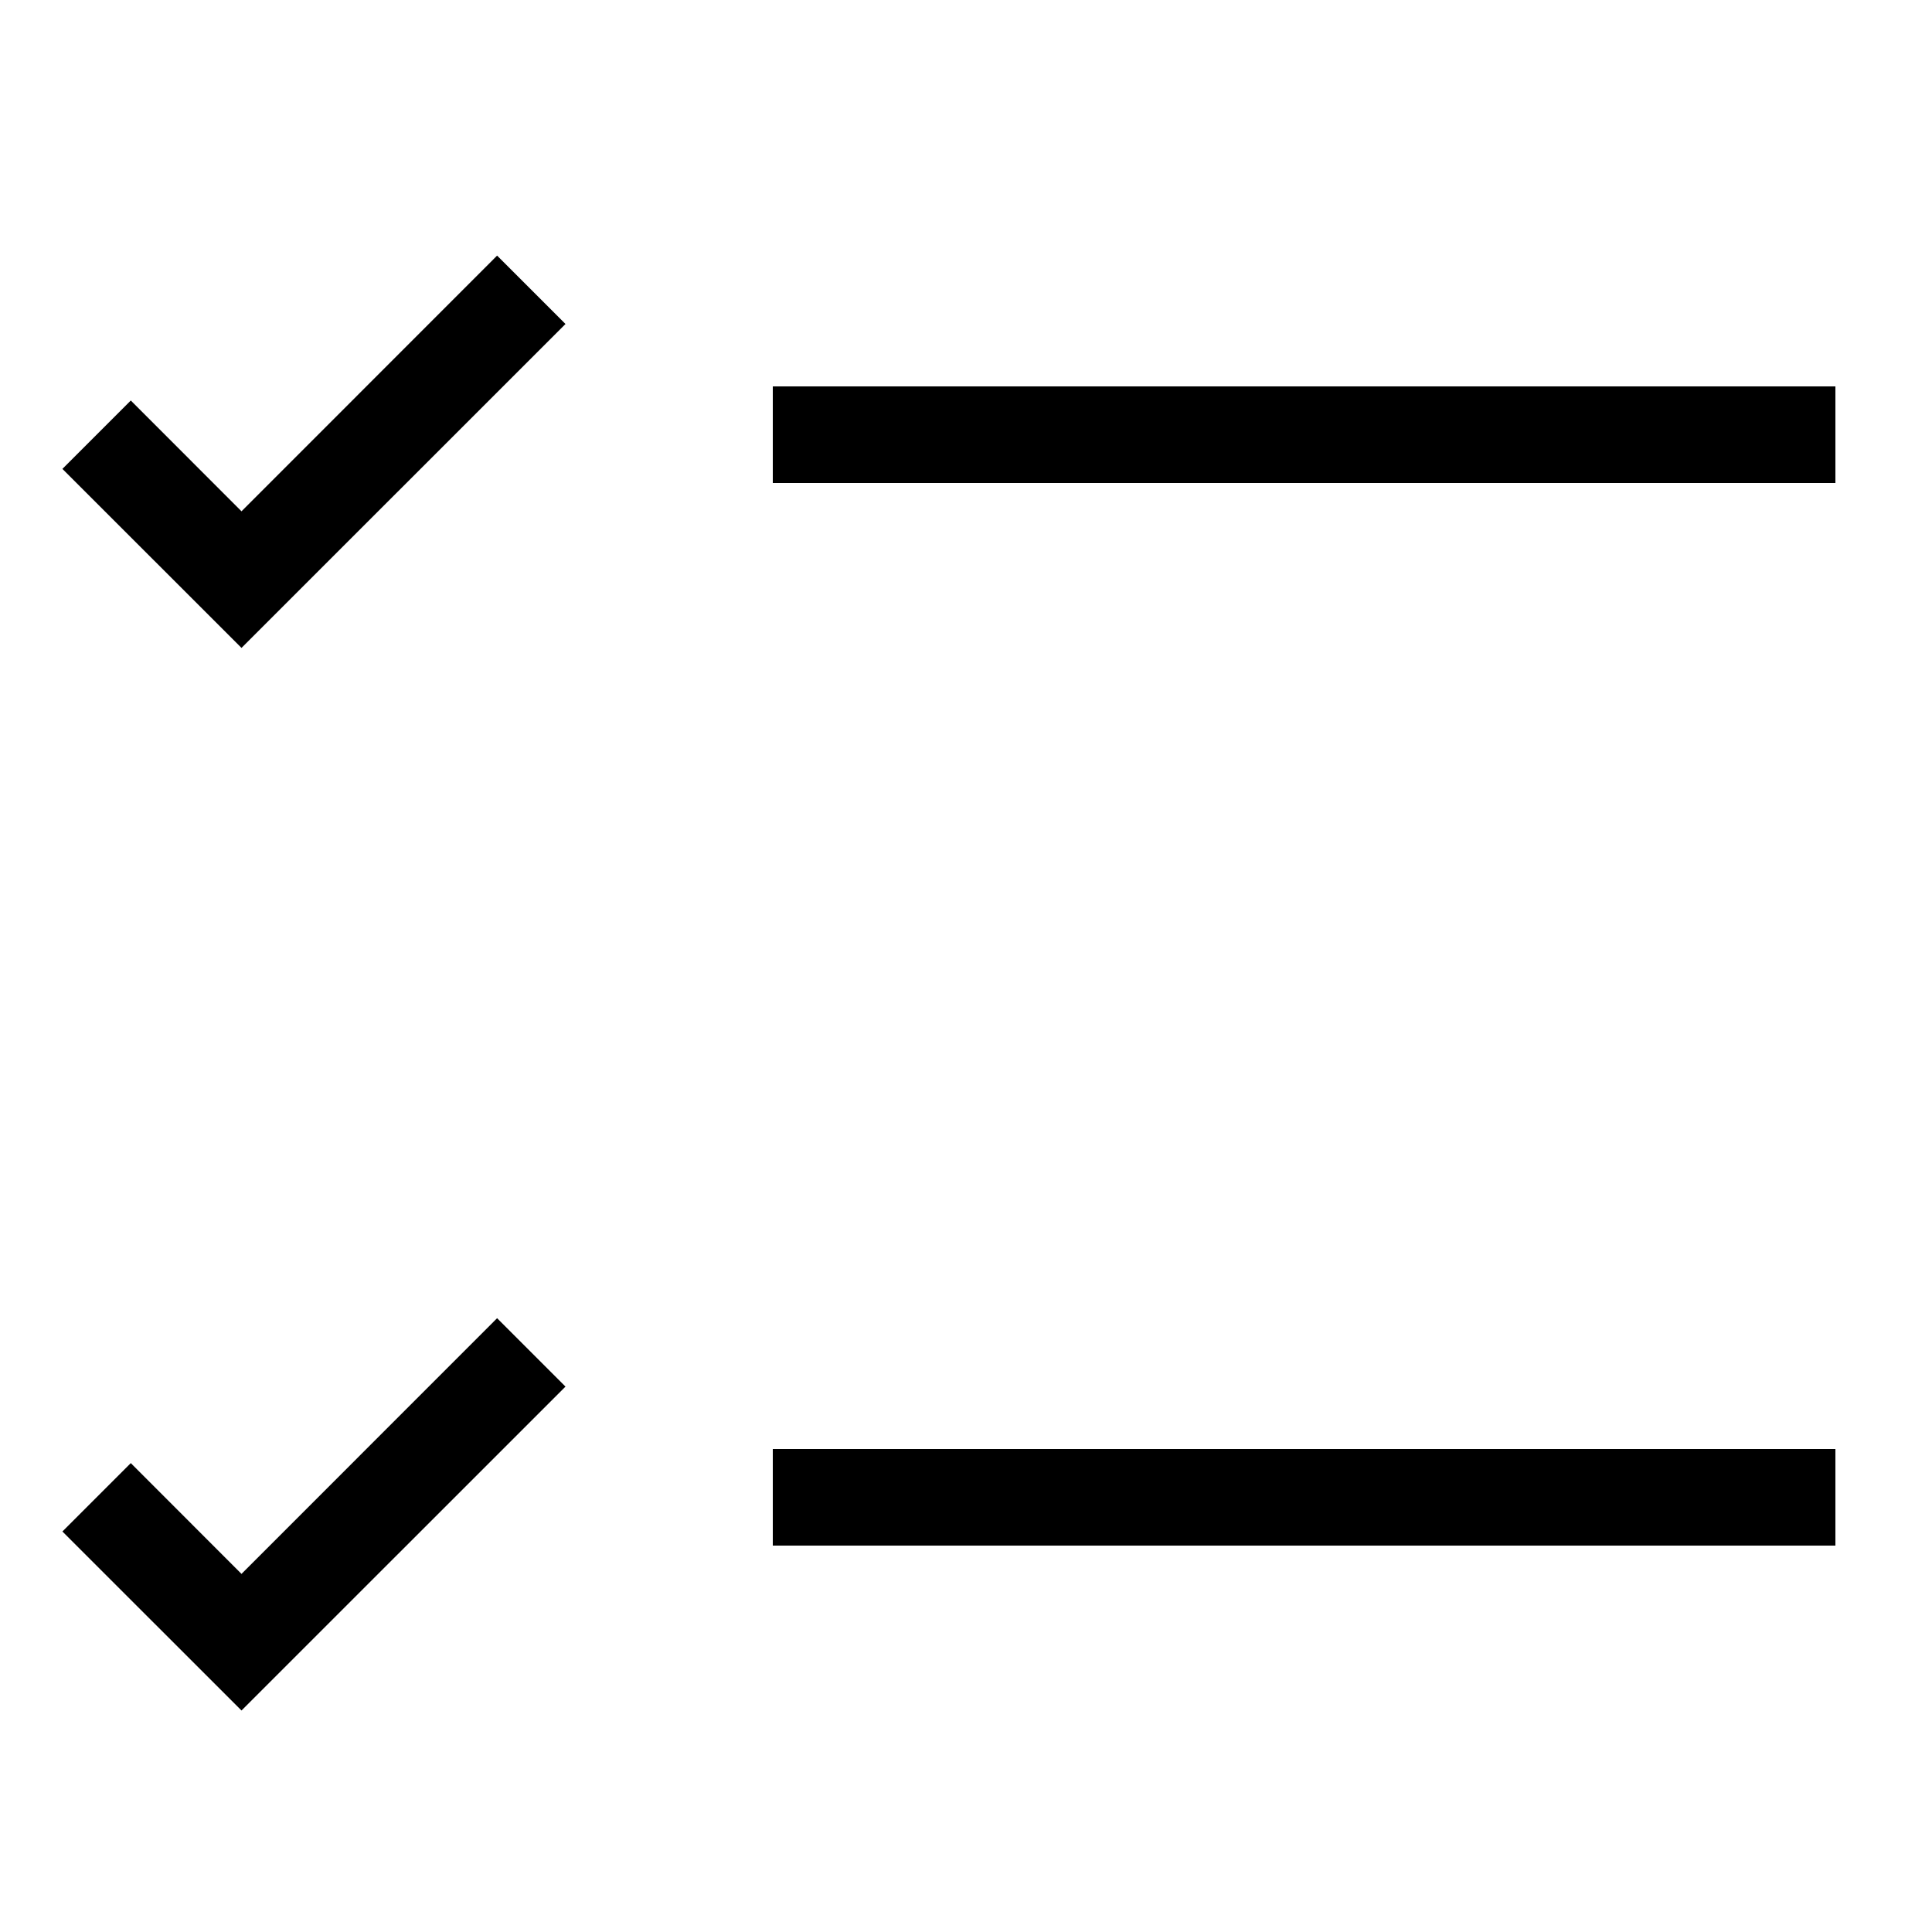 <svg width="20" height="20" viewBox="0 0 20 20" fill="none" xmlns="http://www.w3.org/2000/svg">
<path fill-rule="evenodd" clip-rule="evenodd" d="M5.854 3.354L2.5 6.707L0.646 4.854L1.354 4.146L2.5 5.293L5.146 2.646L5.854 3.354Z" fill="black"/>
<path fill-rule="evenodd" clip-rule="evenodd" d="M5.854 14.354L2.5 17.707L0.646 15.854L1.354 15.146L2.5 16.293L5.146 13.646L5.854 14.354Z" fill="black"/>
<path fill-rule="evenodd" clip-rule="evenodd" d="M19 5H8V4H19V5ZM19 16H8V15H19V16Z" fill="black"/>
</svg>
